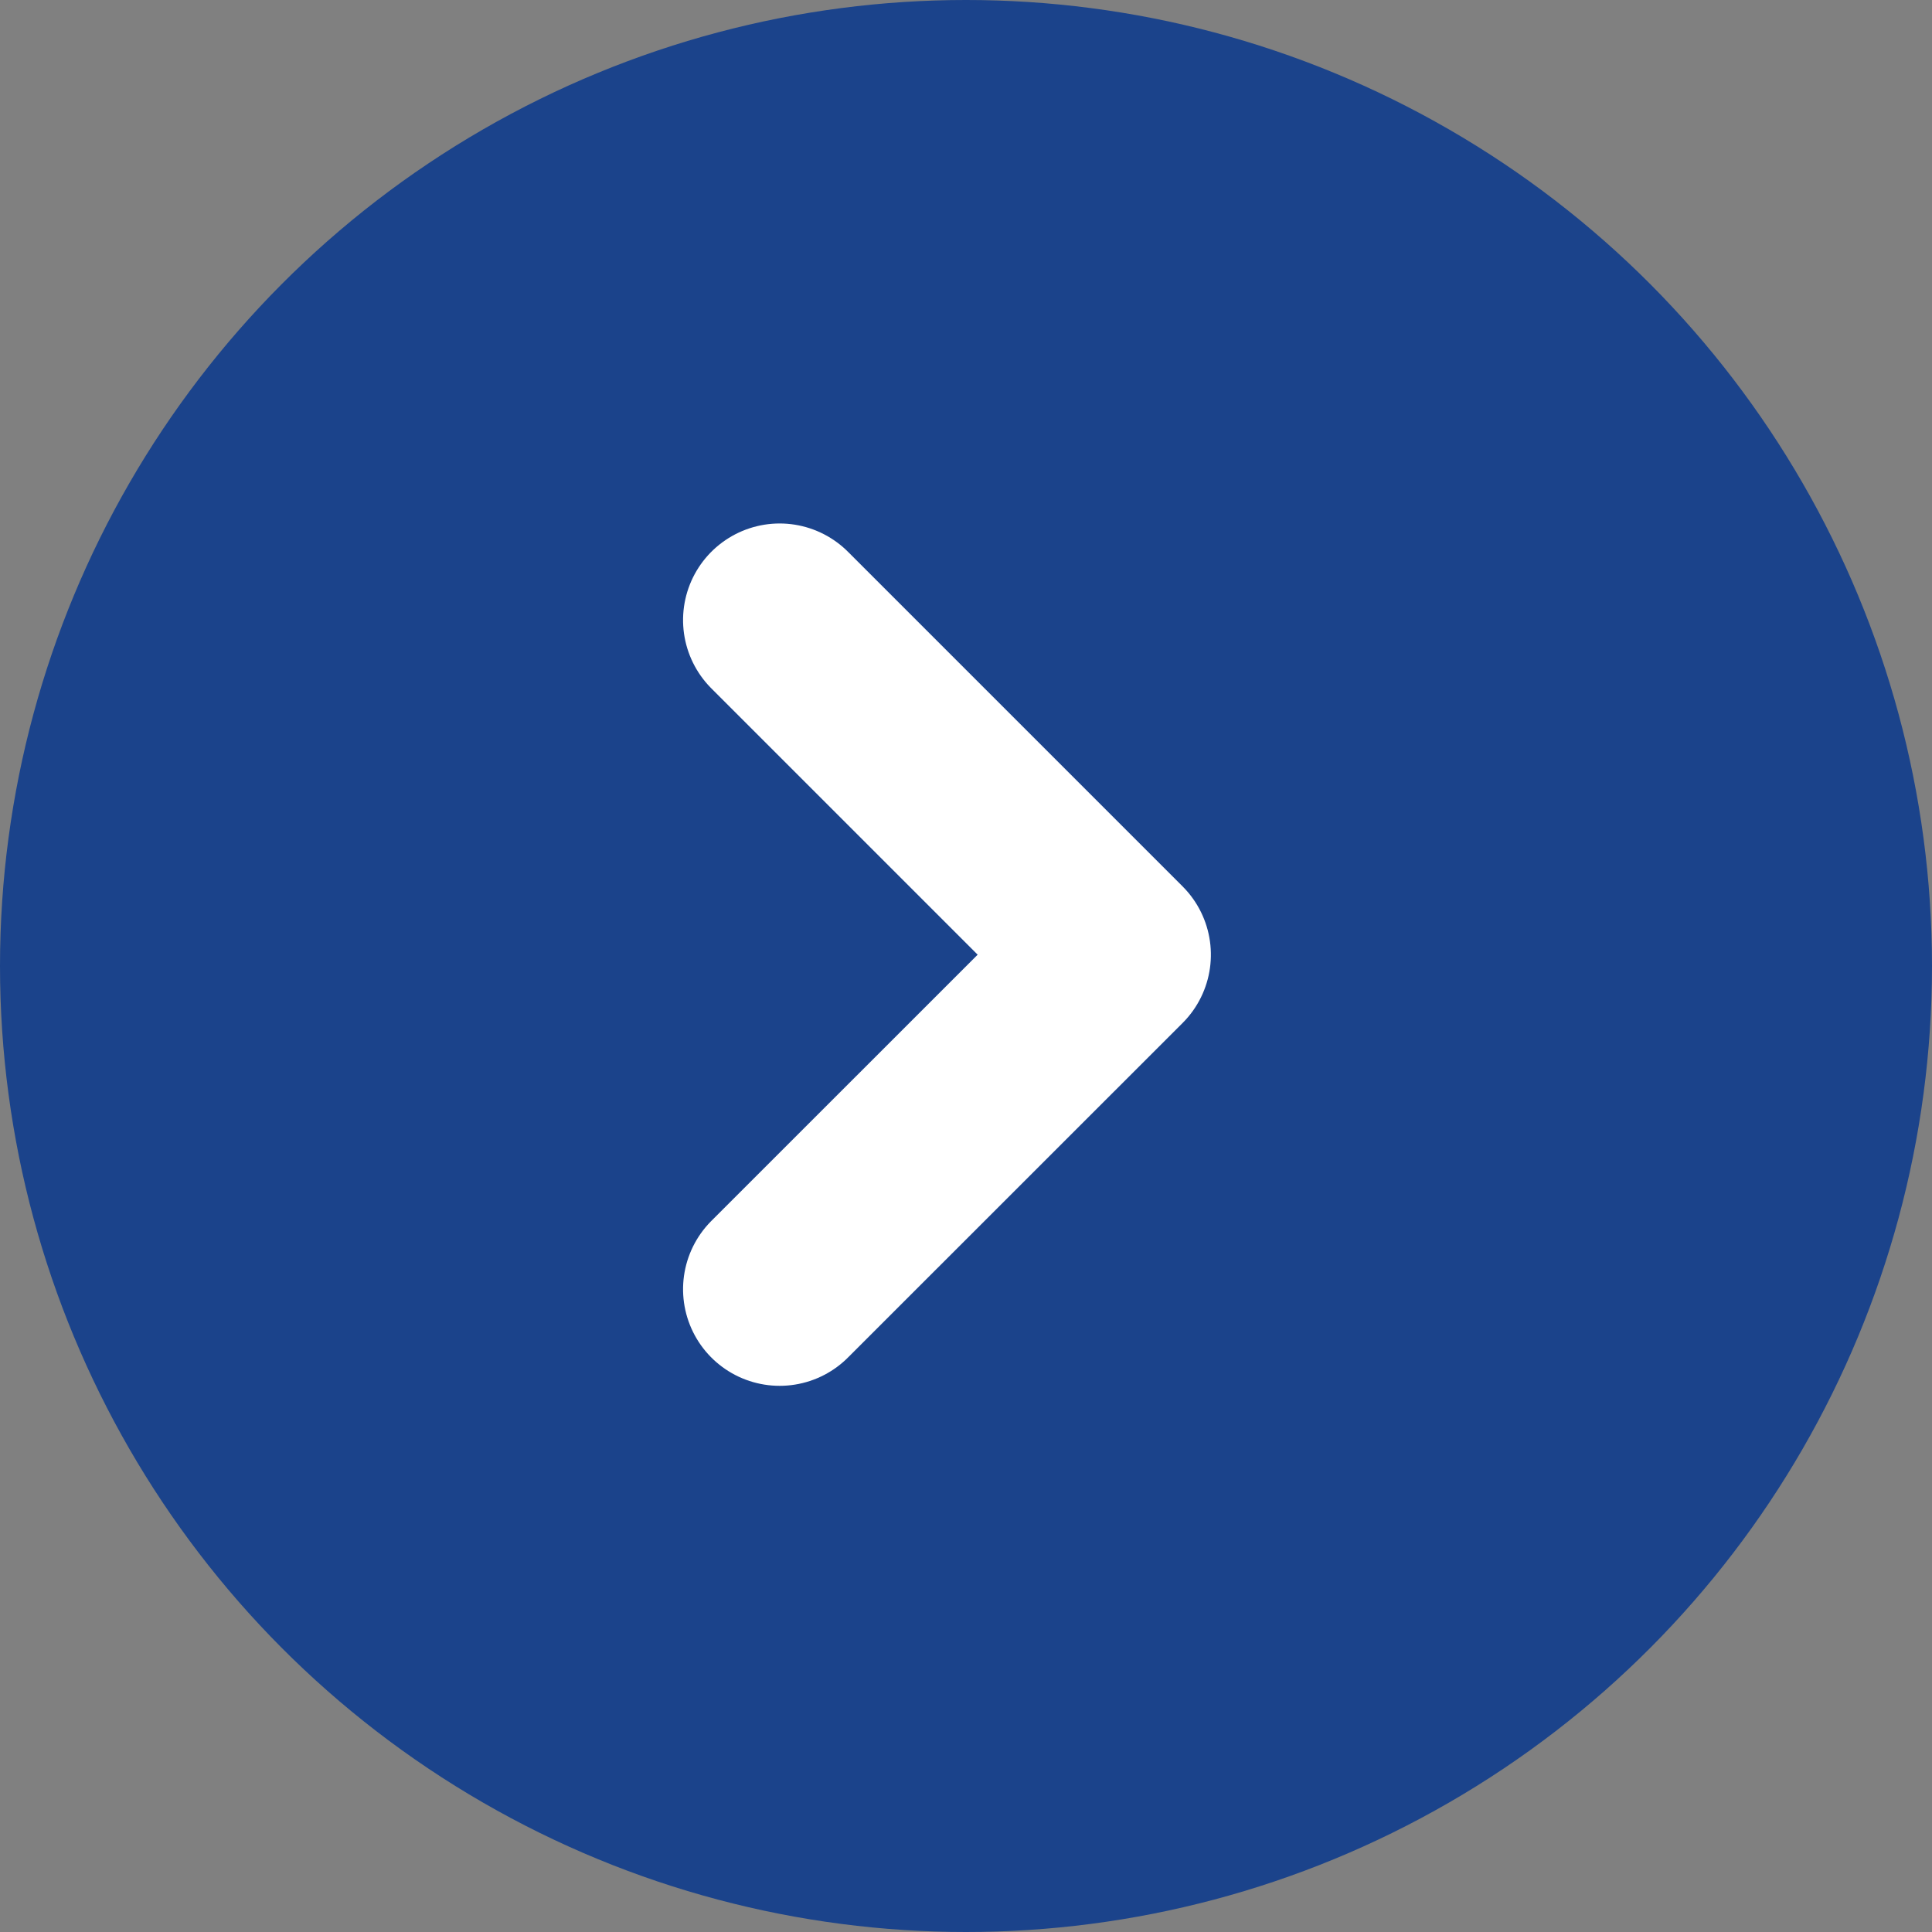 <svg xmlns="http://www.w3.org/2000/svg" width="20" height="20" viewBox="0 0 20 20">
  <rect x="0" y="0" width="20" height="20" fill="#808080" stroke="none"/>
  <g id="Group_4102" data-name="Group 4102" transform="translate(-47.468 -289.468)">
    <circle id="Ellipse_329" data-name="Ellipse 329" cx="10" cy="10" r="10" transform="translate(47.468 289.468)" fill="#1b438b"/>
    <path id="Vector" d="M0,3.464,3.464,0,6.927,3.464" transform="translate(59.003 295.887) rotate(90)" fill="none" stroke="#fff" stroke-linecap="round" stroke-linejoin="round" stroke-width="2"/>
  </g>
</svg>

